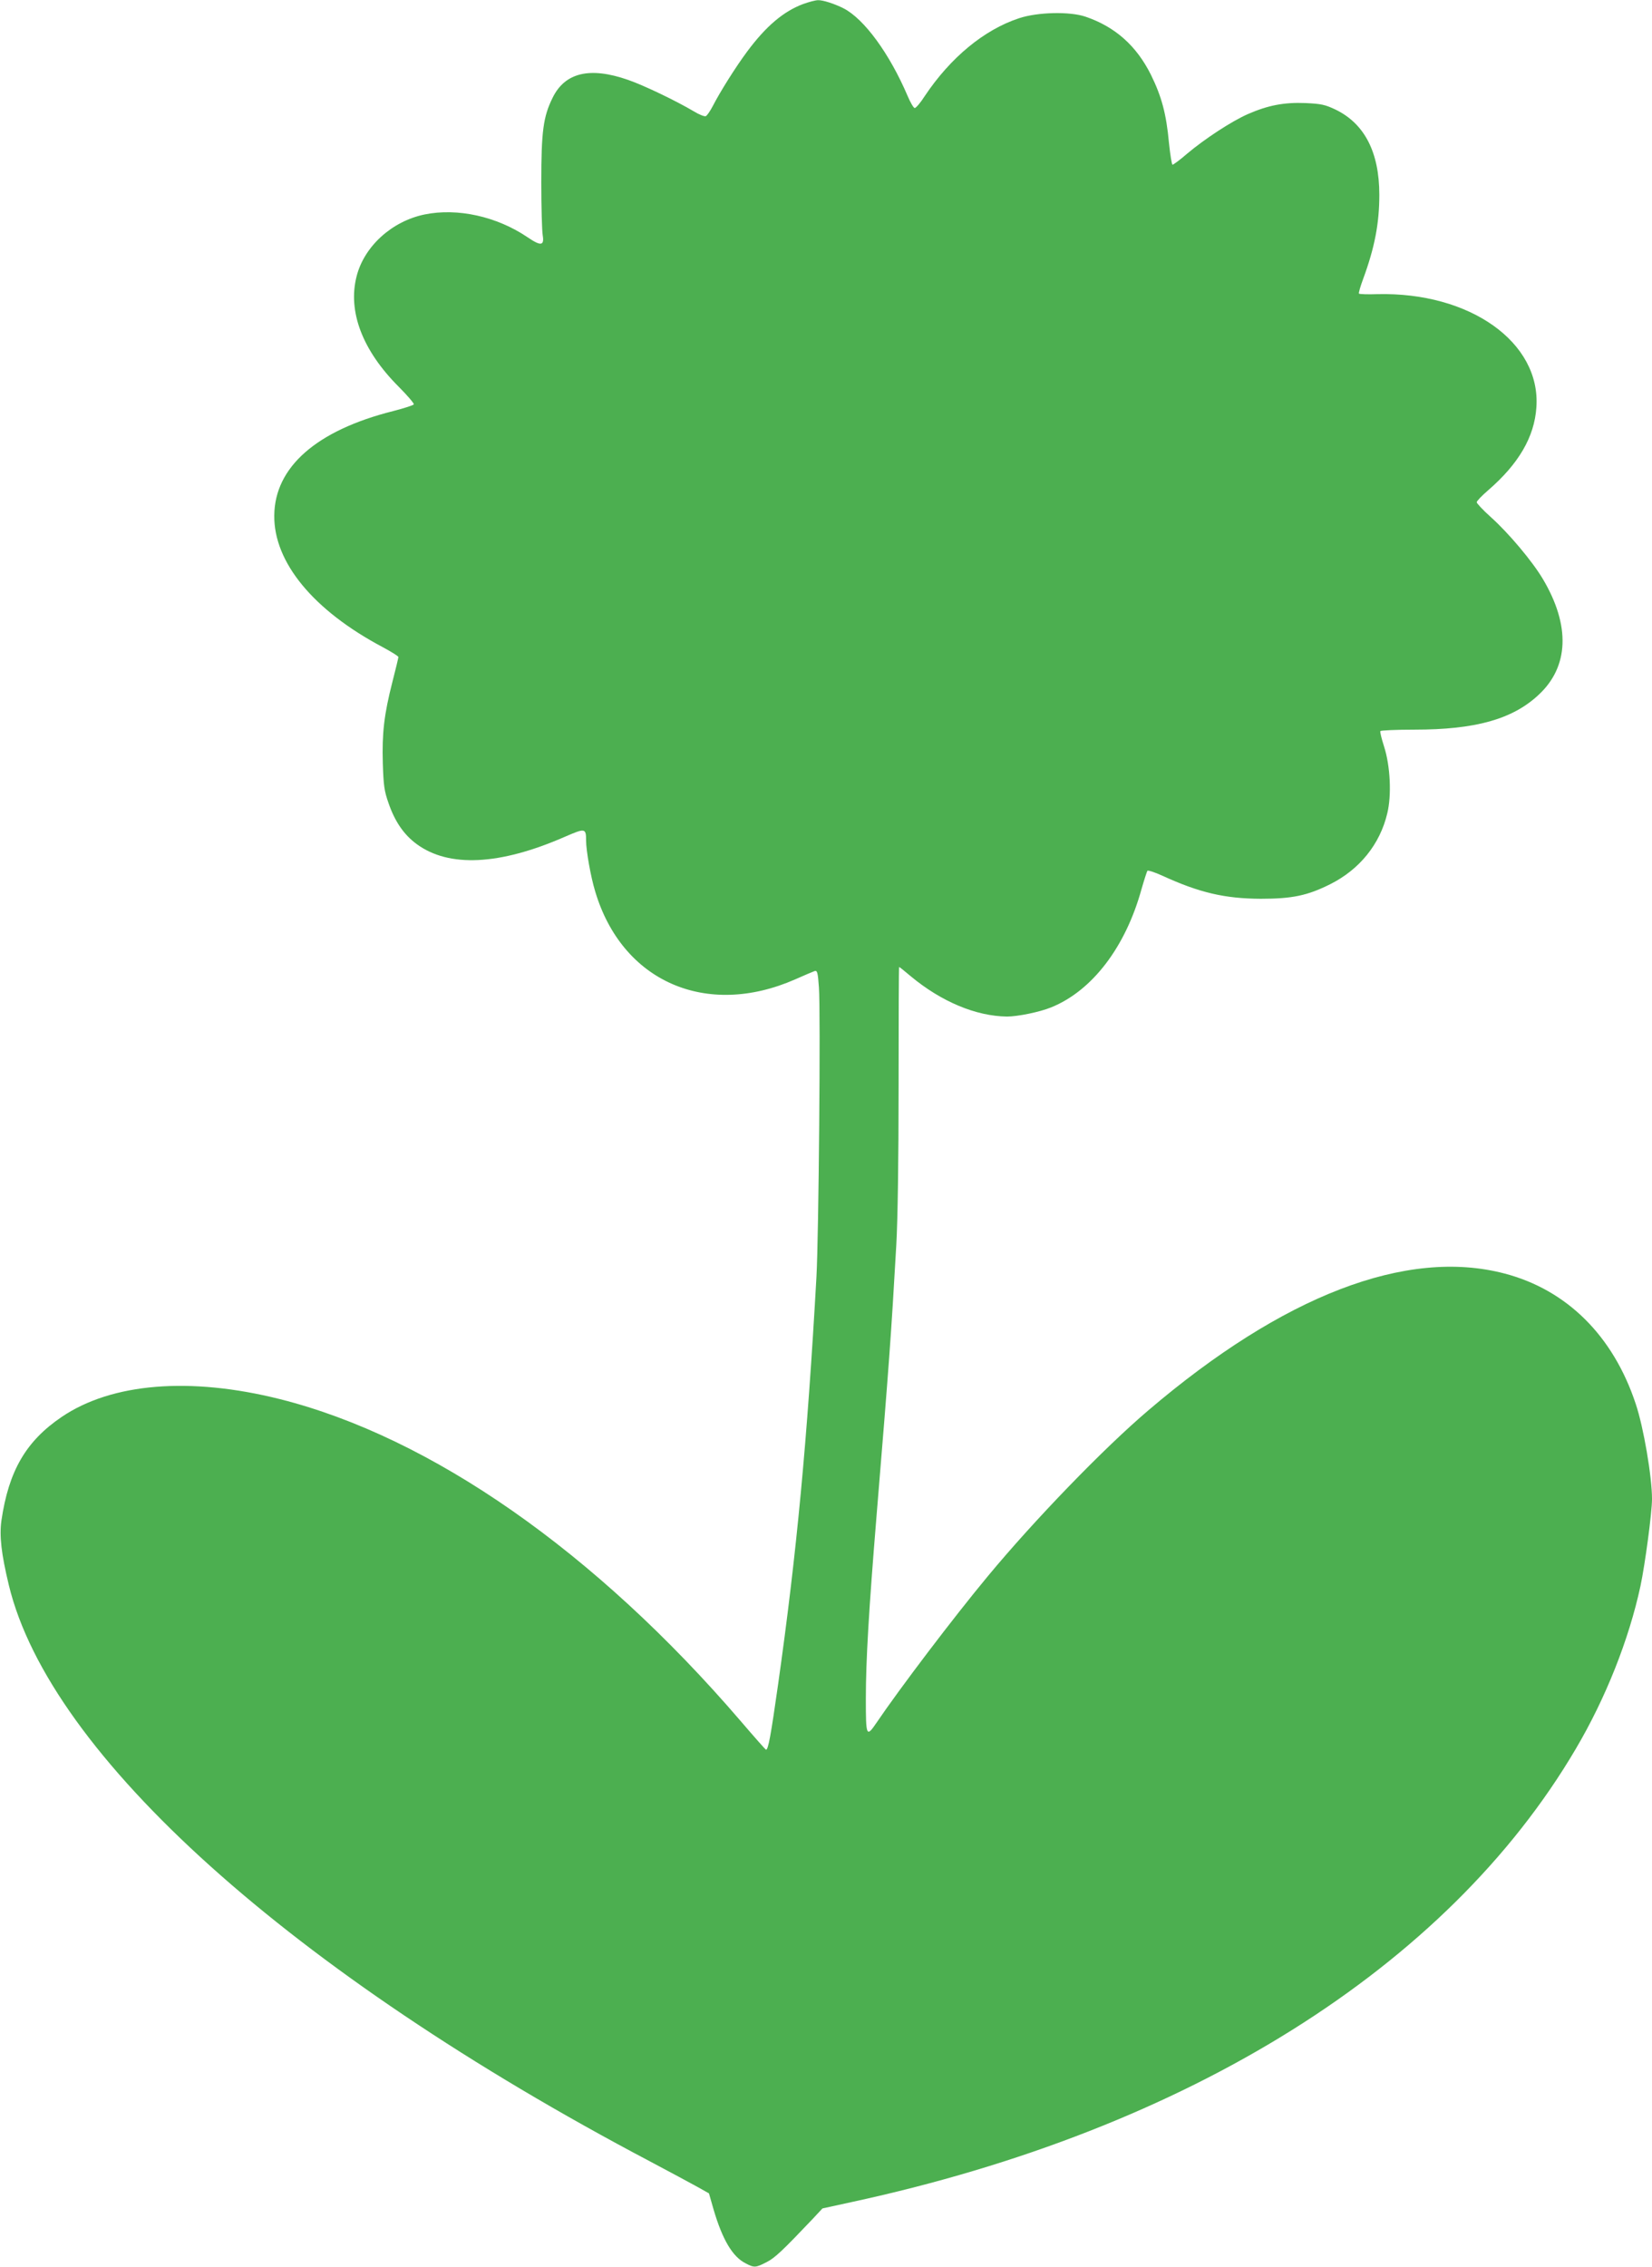 <?xml version="1.0" standalone="no"?>
<!DOCTYPE svg PUBLIC "-//W3C//DTD SVG 20010904//EN"
 "http://www.w3.org/TR/2001/REC-SVG-20010904/DTD/svg10.dtd">
<svg version="1.0" xmlns="http://www.w3.org/2000/svg"
 width="933pt" height="1280pt" viewBox="0 0 933 1280"
 preserveAspectRatio="xMidYMid meet">
<g transform="translate(0,1280) scale(0.1,-0.1)"
fill="#4caf50" stroke="none">
<path d="M4535 12777 c-111 -42 -209 -125 -316 -269 -66 -89 -153 -228 -193
-306 -15 -29 -33 -55 -40 -58 -7 -3 -38 9 -67 27 -103 61 -285 148 -372 178
-215 75 -356 42 -426 -101 -53 -107 -64 -190 -64 -478 0 -140 4 -274 8 -298
10 -60 -10 -63 -85 -12 -174 118 -396 167 -582 129 -185 -38 -341 -180 -384
-349 -51 -199 33 -419 238 -624 49 -49 87 -94 85 -99 -1 -5 -54 -22 -116 -38
-434 -109 -670 -317 -672 -590 -3 -264 221 -536 614 -744 48 -26 87 -50 87
-55 0 -4 -15 -68 -34 -141 -47 -184 -59 -289 -54 -460 4 -124 8 -155 32 -223
36 -105 87 -179 159 -232 182 -134 469 -120 837 41 115 50 120 49 120 -21 0
-56 26 -204 51 -286 151 -510 627 -719 1130 -498 52 23 101 44 110 47 15 4 18
-9 24 -92 10 -131 -1 -1402 -14 -1635 -52 -925 -111 -1556 -217 -2304 -41
-288 -55 -366 -68 -366 -2 0 -67 73 -143 162 -820 955 -1748 1603 -2603 1818
-507 127 -949 91 -1232 -101 -202 -137 -299 -305 -340 -585 -12 -86 -1 -187
42 -365 232 -960 1595 -2185 3620 -3253 113 -60 234 -125 270 -145 l64 -36 26
-91 c50 -170 107 -267 181 -304 49 -26 57 -25 119 7 47 24 89 64 261 245 l54
58 165 36 c1903 411 3363 1325 4089 2558 170 288 301 619 366 921 26 123 65
415 65 491 0 126 -48 407 -92 537 -127 384 -389 644 -741 736 -553 145 -1251
-124 -2012 -773 -254 -216 -644 -620 -906 -936 -196 -236 -499 -636 -629 -828
-57 -84 -60 -77 -60 136 0 215 17 503 60 1027 72 874 83 1026 112 1535 8 140
13 479 13 898 0 369 1 672 3 672 2 0 31 -23 65 -52 173 -144 369 -226 544
-228 60 0 184 25 250 52 232 94 420 341 510 668 15 52 30 98 33 103 4 4 41 -8
83 -27 211 -97 355 -130 557 -131 178 0 264 18 392 82 166 83 282 226 323 401
25 102 17 267 -18 376 -14 44 -24 83 -21 88 3 4 89 8 192 8 343 0 553 58 701
196 172 159 181 391 25 654 -60 101 -192 258 -293 349 -45 40 -81 79 -81 85 0
7 29 37 65 68 172 149 261 301 272 468 26 367 -376 652 -899 639 -54 -2 -100
0 -103 3 -3 3 8 41 24 84 65 177 91 313 91 474 0 241 -84 403 -249 482 -57 27
-80 32 -167 36 -121 5 -211 -12 -326 -62 -91 -40 -243 -139 -345 -225 -39 -34
-76 -61 -81 -61 -4 0 -13 55 -20 123 -15 163 -41 261 -102 385 -82 164 -202
271 -370 328 -88 30 -270 26 -375 -9 -197 -65 -387 -222 -532 -439 -24 -38
-50 -68 -57 -68 -6 0 -24 30 -40 68 -102 239 -245 435 -362 495 -49 25 -116
47 -144 46 -14 0 -52 -10 -85 -22z"/>
</g>
</svg>
